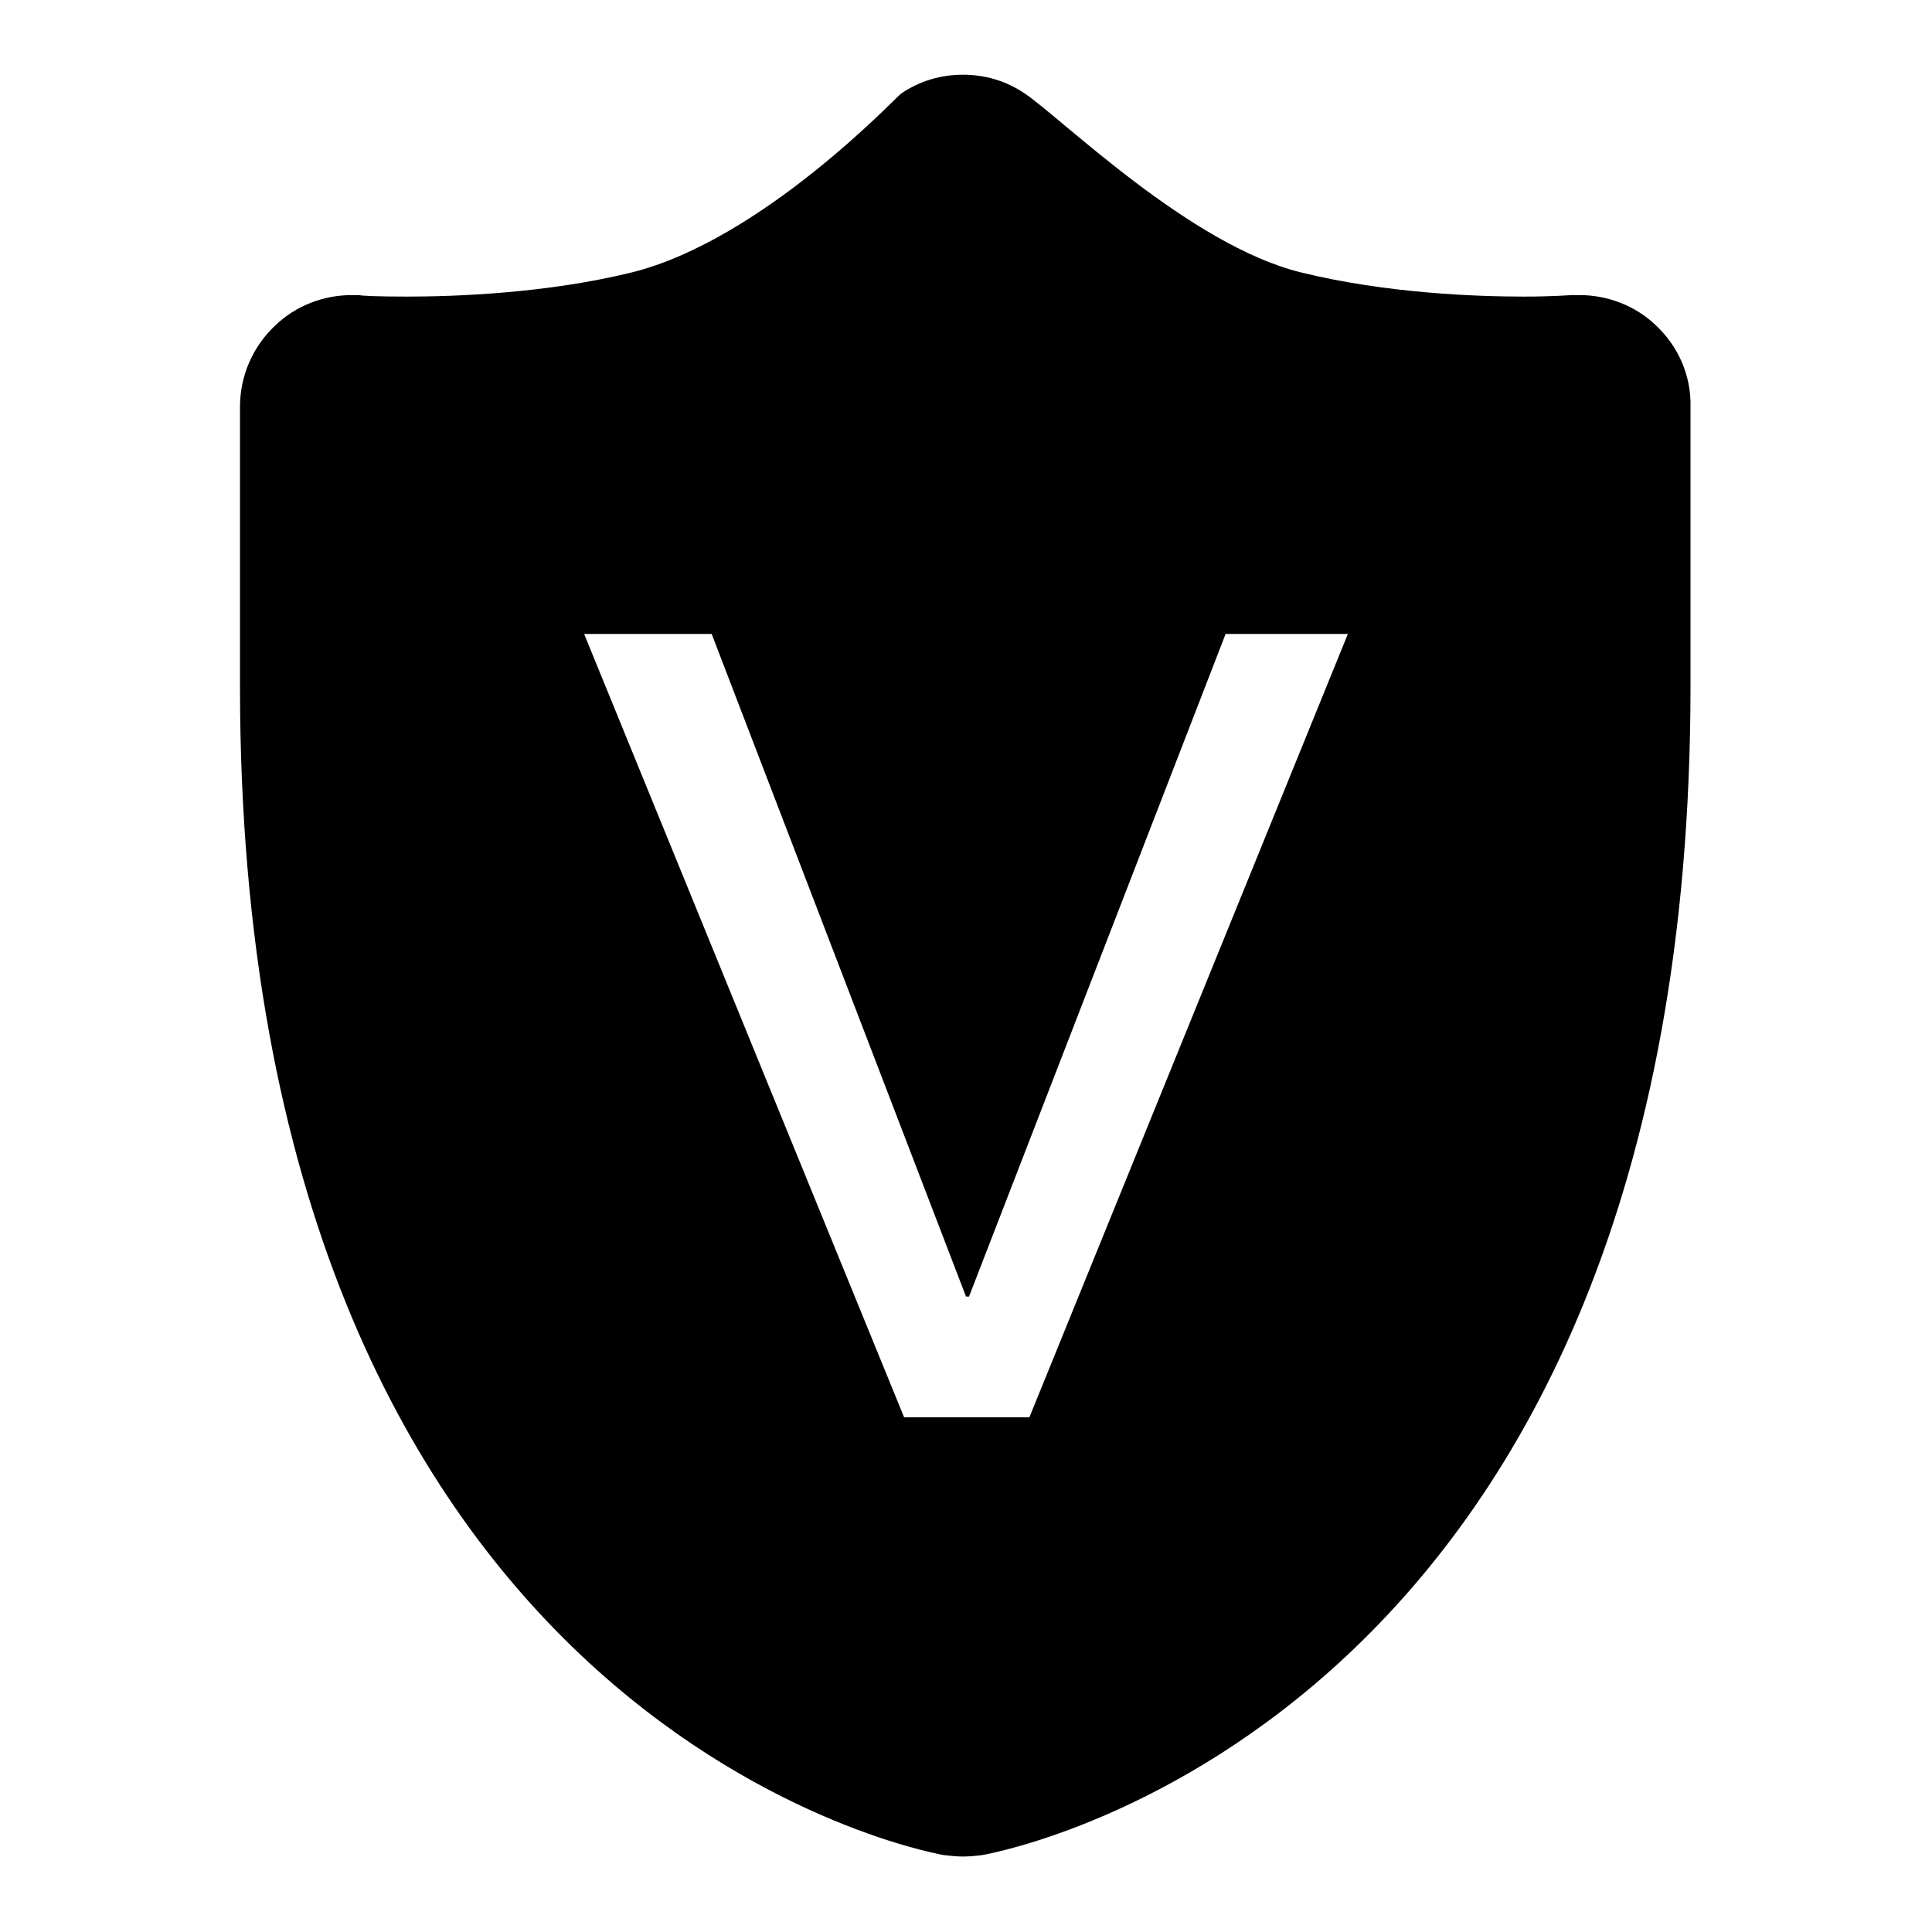 <?xml version="1.0" encoding="utf-8"?>
<!-- Svg Vector Icons : http://www.onlinewebfonts.com/icon -->
<!DOCTYPE svg PUBLIC "-//W3C//DTD SVG 1.1//EN" "http://www.w3.org/Graphics/SVG/1.1/DTD/svg11.dtd">
<svg version="1.1" xmlns="http://www.w3.org/2000/svg" xmlns:xlink="http://www.w3.org/1999/xlink" x="0px" y="0px" viewBox="0 0 256 256" enable-background="new 0 0 256 256" xml:space="preserve">
<g> <path fill="#000000" d="M219.4,43.1c-2.7-2.6-6.4-4-10.1-4c-0.3,0-0.7,0-1,0c-0.2,0-2.6,0.2-6.3,0.2c-6.2,0-18.2-0.4-29.6-3.2 c-14.7-3.6-31.7-20.4-36.6-23.7c-2.5-1.7-5.3-2.5-8.2-2.5c-2.9,0-5.7,0.8-8.2,2.5c-0.6,0.4-18.4,19.4-35.7,23.7 c-11.4,2.8-23.6,3.2-29.8,3.2c-3.7,0-6.1-0.1-6.3-0.2c-0.3,0-0.6,0-1,0c-3.7,0-7.4,1.4-10.1,4c-3,2.8-4.7,6.7-4.7,10.8v37 c0,136.6,89.4,154.2,93.2,154.9c0.9,0.1,1.7,0.2,2.6,0.2c0.9,0,1.8-0.1,2.6-0.2c3.8-0.7,93.8-18.3,93.8-154.9v-37 C224.1,49.8,222.4,45.9,219.4,43.1L219.4,43.1z M136.4,187.8h-16.6L77.4,84h16.9l33.7,87.8h0.4L162.4,84h16.2L136.4,187.8 L136.4,187.8z"/></g>
</svg>